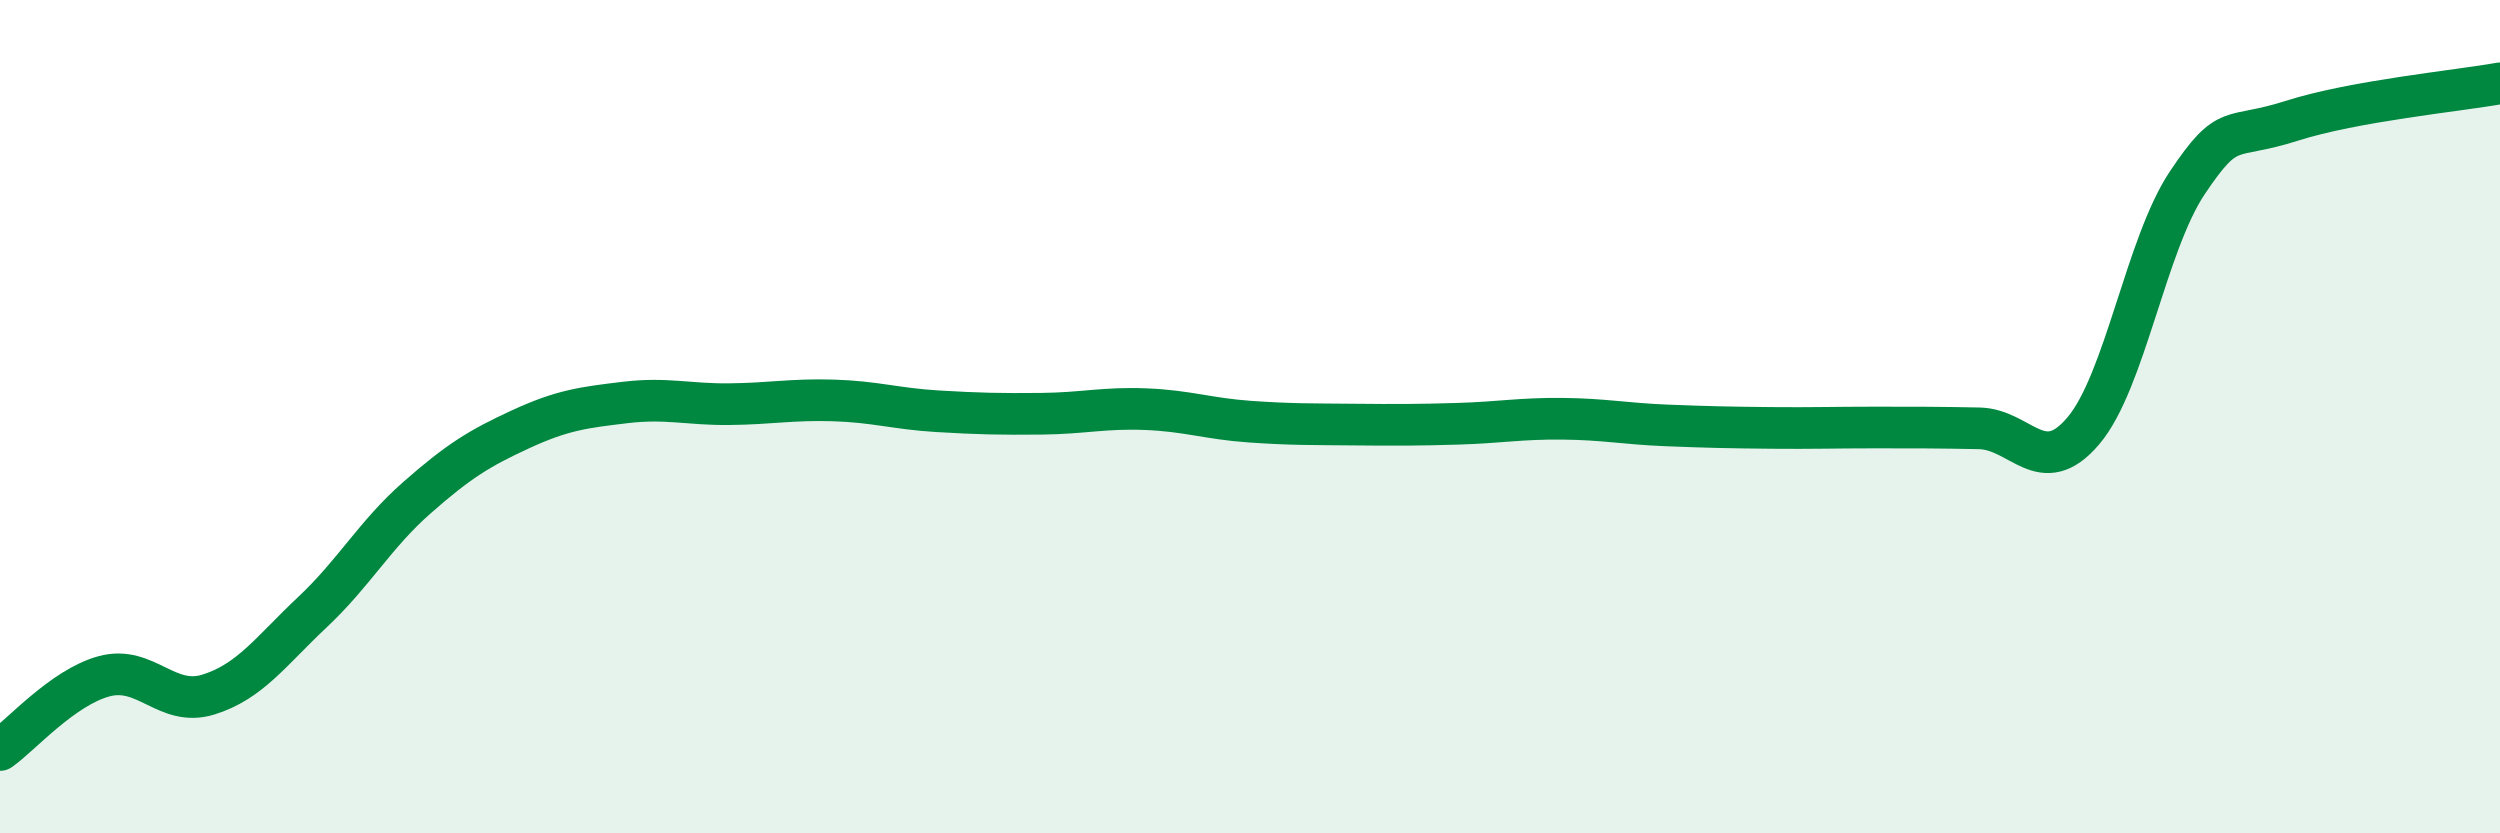 
    <svg width="60" height="20" viewBox="0 0 60 20" xmlns="http://www.w3.org/2000/svg">
      <path
        d="M 0,18 C 0.5,17.65 1.5,16.5 2.5,16.23 C 3.5,15.96 4,16.98 5,16.67 C 6,16.36 6.5,15.63 7.5,14.69 C 8.5,13.75 9,12.83 10,11.95 C 11,11.07 11.5,10.76 12.5,10.3 C 13.5,9.84 14,9.78 15,9.66 C 16,9.54 16.5,9.71 17.5,9.7 C 18.5,9.69 19,9.58 20,9.61 C 21,9.64 21.5,9.81 22.5,9.87 C 23.5,9.93 24,9.94 25,9.93 C 26,9.92 26.5,9.78 27.5,9.82 C 28.5,9.86 29,10.05 30,10.12 C 31,10.19 31.5,10.18 32.5,10.19 C 33.5,10.2 34,10.2 35,10.17 C 36,10.14 36.5,10.04 37.5,10.05 C 38.5,10.06 39,10.17 40,10.21 C 41,10.25 41.5,10.26 42.5,10.27 C 43.5,10.28 44,10.26 45,10.26 C 46,10.26 46.5,10.26 47.5,10.28 C 48.5,10.3 49,11.52 50,10.34 C 51,9.16 51.5,5.87 52.5,4.38 C 53.5,2.89 53.5,3.38 55,2.9 C 56.5,2.42 59,2.18 60,2L60 20L0 20Z"
        fill="#008740"
        opacity="0.1"
        stroke-linecap="round"
        stroke-linejoin="round"
      />
      <path
        d="M 0,18 C 0.5,17.65 1.5,16.5 2.5,16.23 C 3.5,15.96 4,16.98 5,16.67 C 6,16.36 6.5,15.63 7.5,14.69 C 8.5,13.75 9,12.83 10,11.95 C 11,11.07 11.5,10.76 12.5,10.3 C 13.5,9.84 14,9.78 15,9.66 C 16,9.54 16.5,9.71 17.5,9.7 C 18.5,9.69 19,9.58 20,9.61 C 21,9.64 21.5,9.81 22.5,9.87 C 23.5,9.93 24,9.94 25,9.93 C 26,9.92 26.5,9.78 27.5,9.82 C 28.5,9.86 29,10.05 30,10.12 C 31,10.19 31.5,10.18 32.5,10.19 C 33.5,10.2 34,10.2 35,10.17 C 36,10.14 36.5,10.04 37.5,10.05 C 38.5,10.06 39,10.17 40,10.21 C 41,10.25 41.5,10.26 42.5,10.27 C 43.5,10.28 44,10.26 45,10.26 C 46,10.26 46.5,10.26 47.5,10.28 C 48.5,10.3 49,11.52 50,10.34 C 51,9.16 51.5,5.87 52.5,4.38 C 53.5,2.89 53.5,3.38 55,2.9 C 56.5,2.42 59,2.18 60,2"
        stroke="#008740"
        stroke-width="1"
        fill="none"
        stroke-linecap="round"
        stroke-linejoin="round"
      />
    </svg>
  